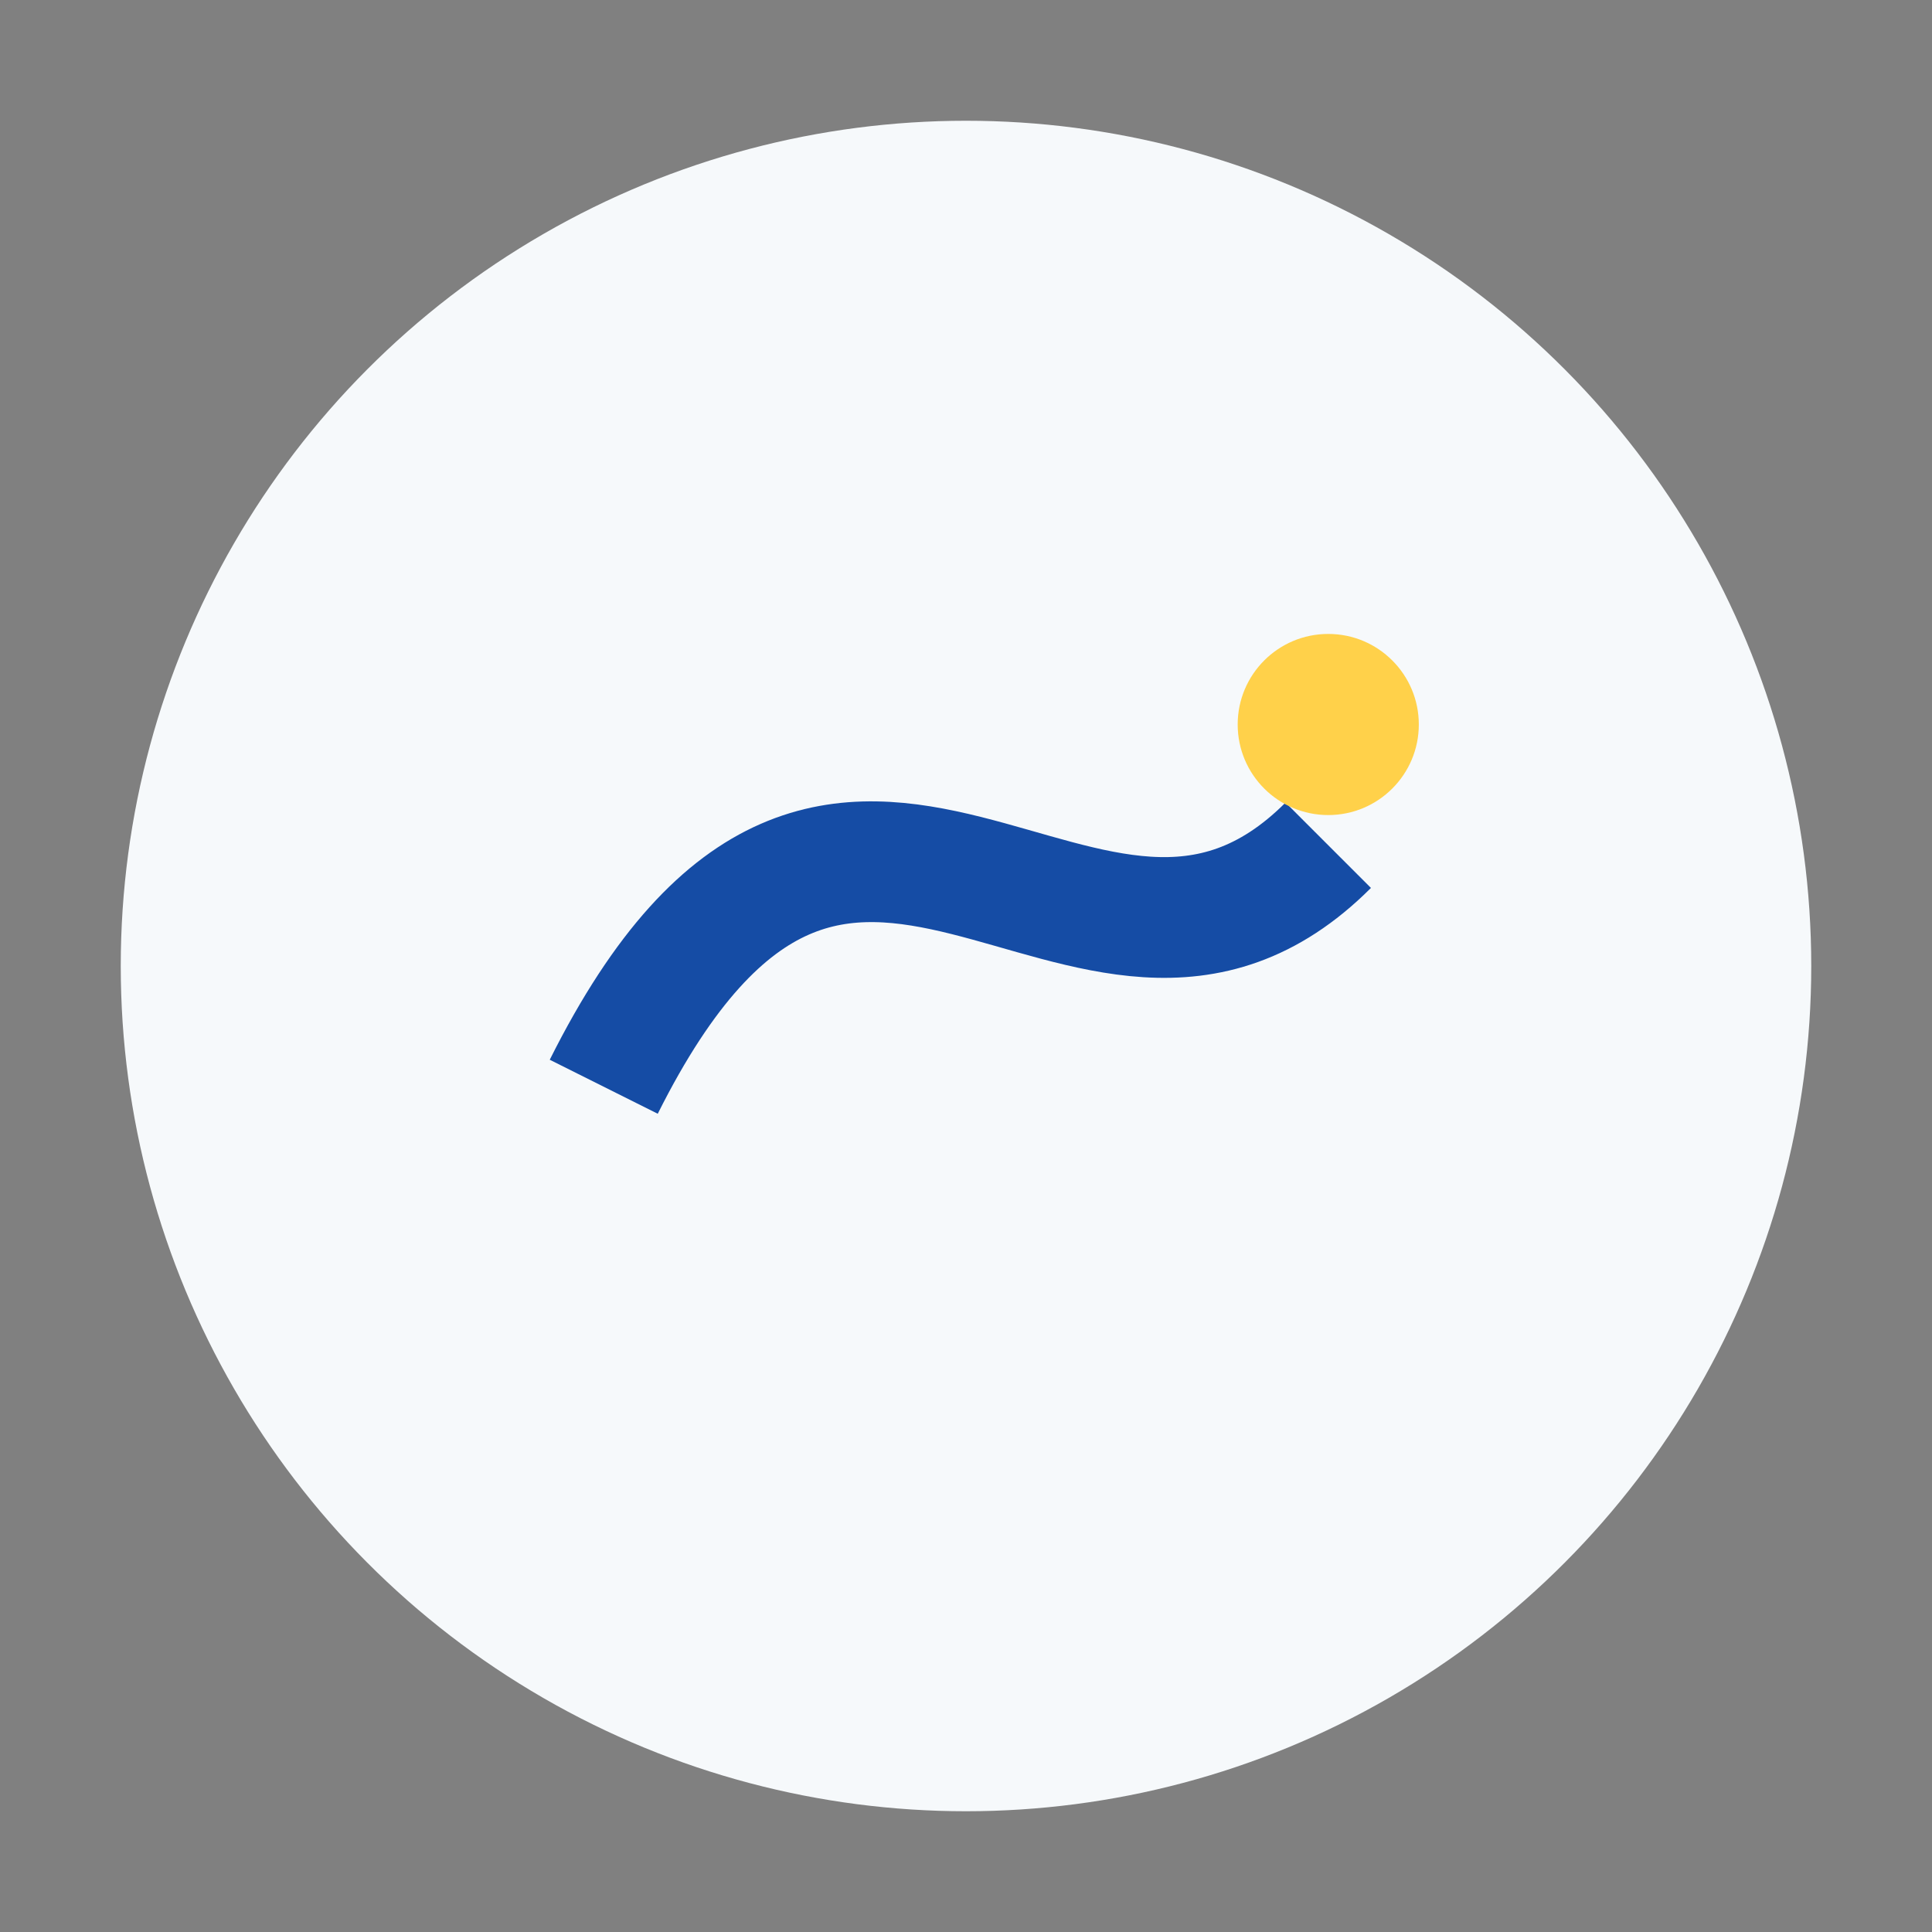 <?xml version="1.0" encoding="UTF-8"?>
<svg xmlns="http://www.w3.org/2000/svg" width="32" height="32" viewBox="0 0 32 32"><rect x="0" y="0" width="32" height="32" fill="#808080" stroke="none"/><circle cx="16" cy="16" r="14" fill="#F6F9FB"/><path d="M10 18c4-8 8 0 12-4" fill="none" stroke="#154CA5" stroke-width="2"/><circle cx="22" cy="12" r="1.5" fill="#FFD14A"/></svg>